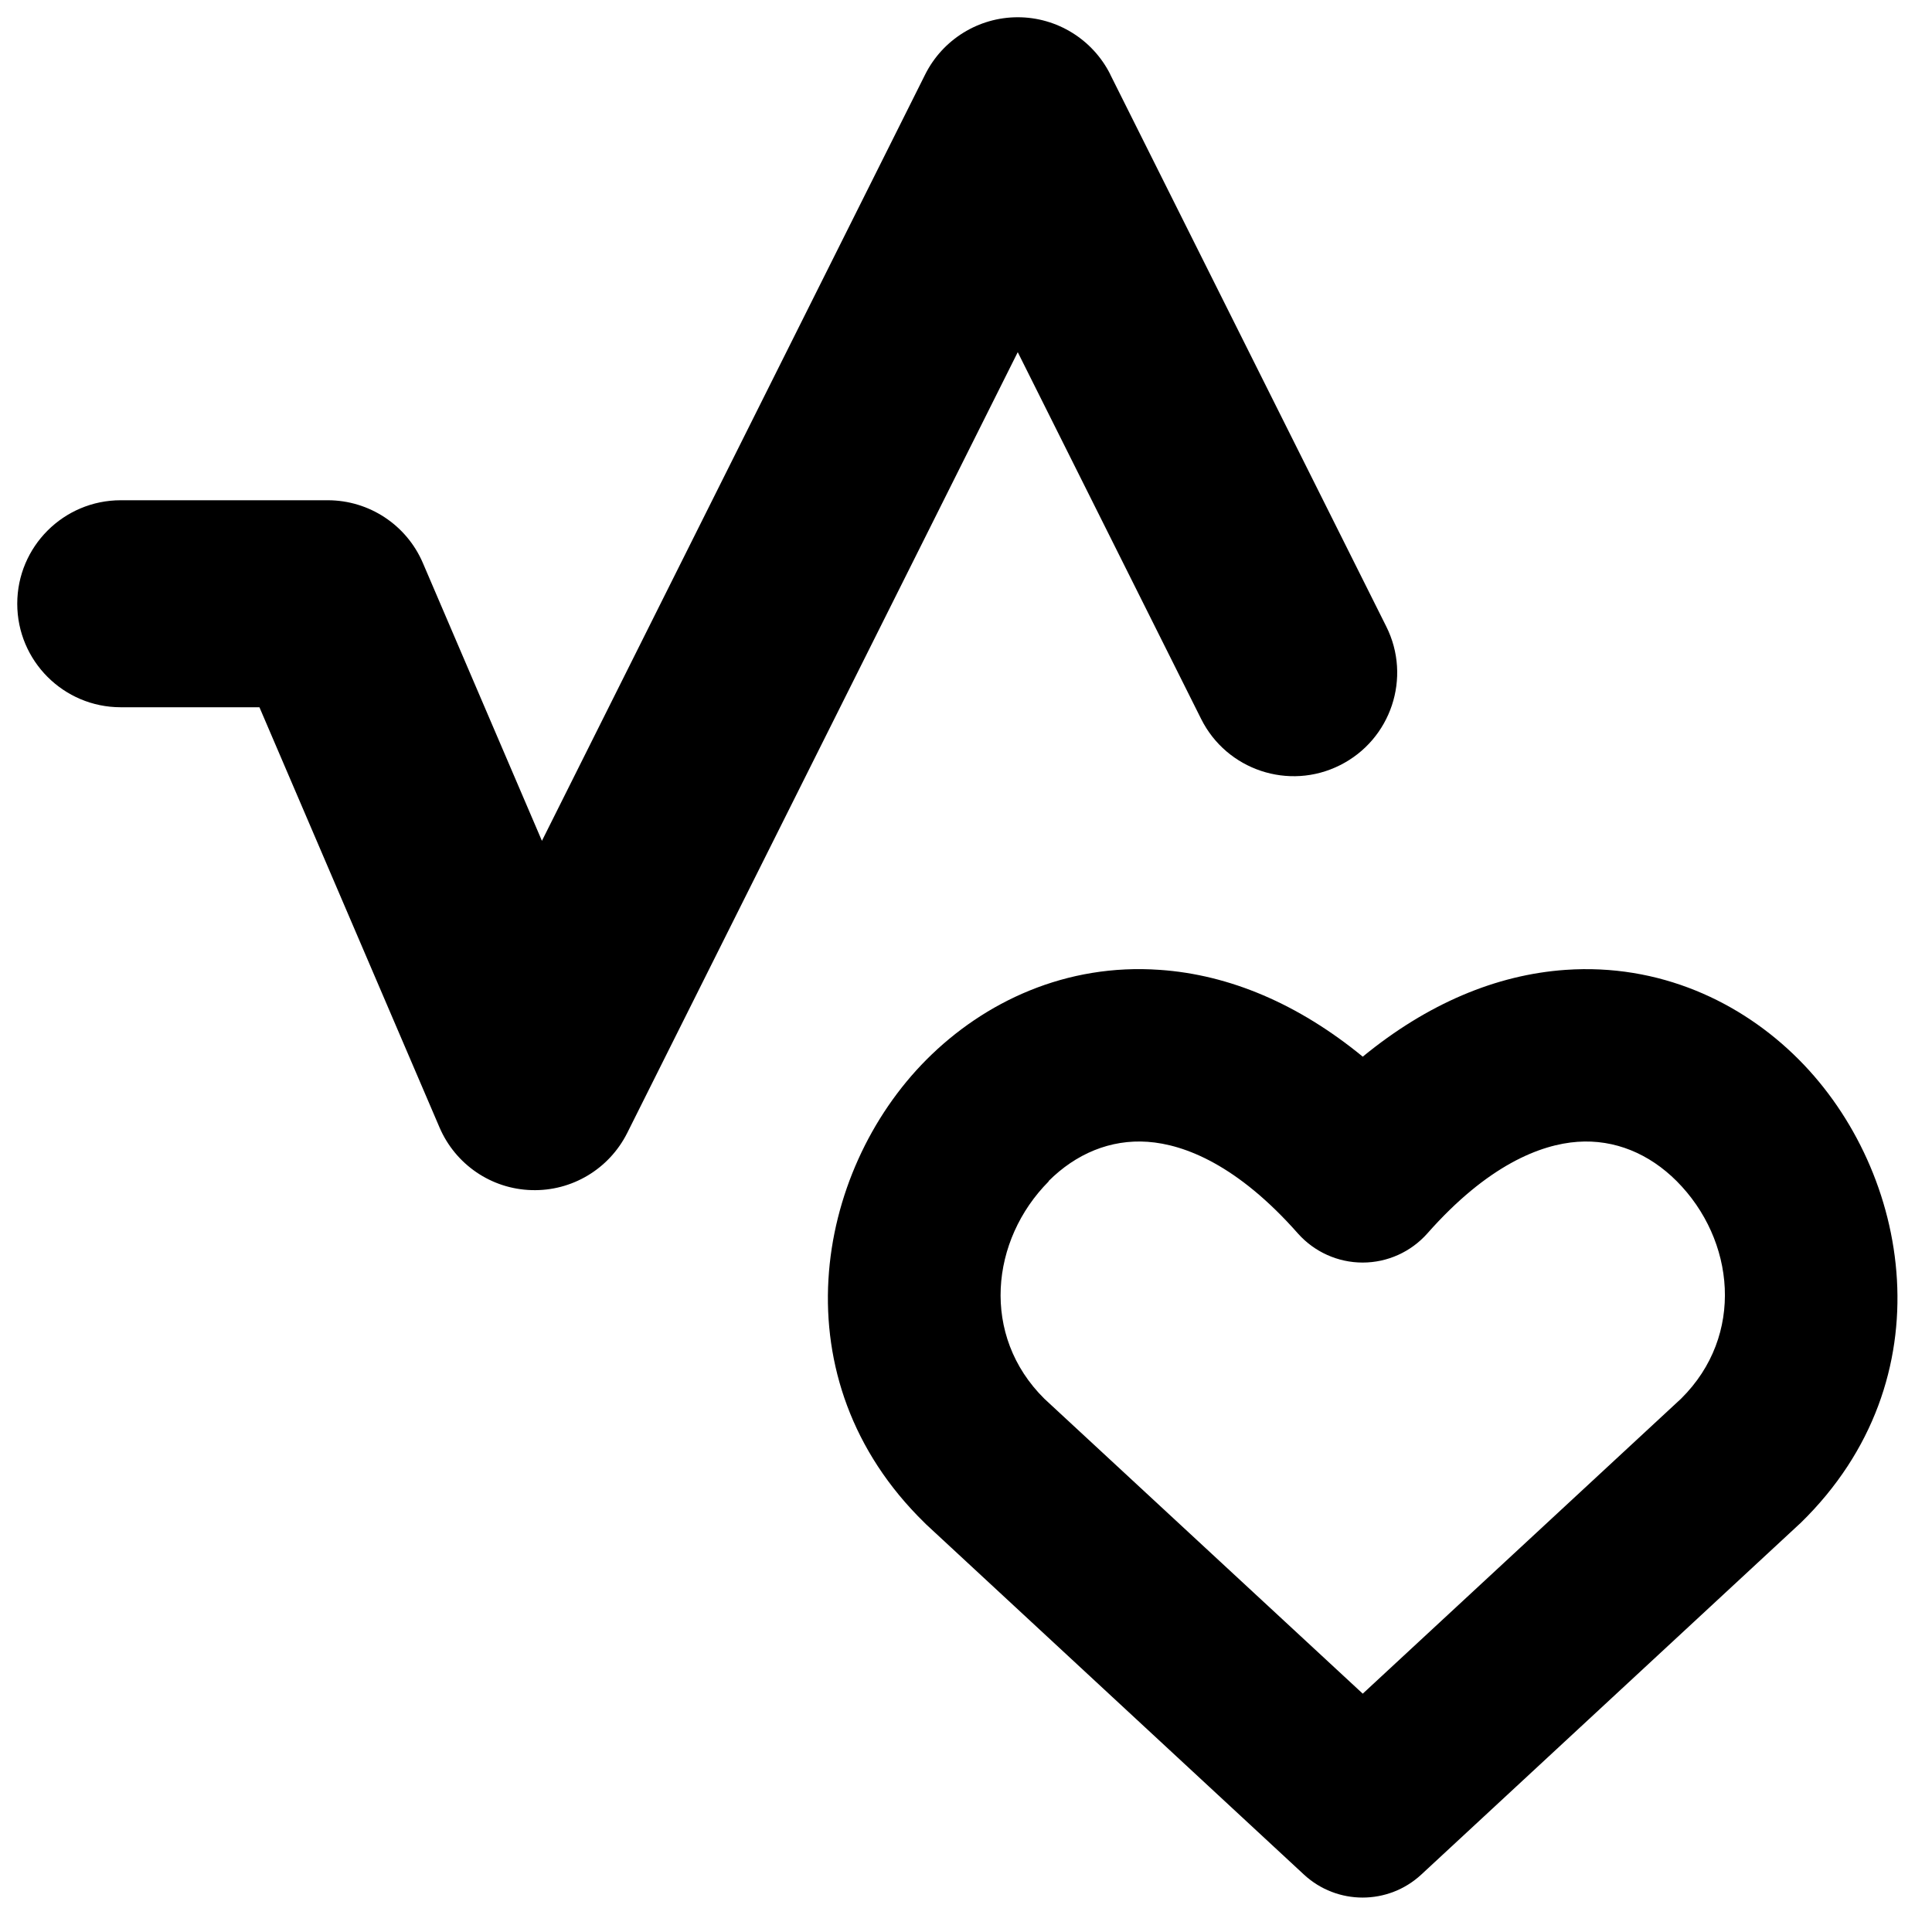 <svg xmlns="http://www.w3.org/2000/svg" fill="none" viewBox="0 0 14 14" id="Good-Health-And-Well-Being--Streamline-Core-Remix">
  <desc>
    Good Health And Well Being Streamline Icon: https://streamlinehq.com
  </desc>
  <g id="Free Remix/Nature Ecology/good-health-and-well-being">
    <path id="Union" fill="#000000" fill-rule="evenodd" d="M8.046 0.54C7.919 0.286 7.659 0.125 7.375 0.125s-0.544 0.161 -0.671 0.415L3.927 6.093l-0.863 -2.014C2.946 3.804 2.675 3.625 2.375 3.625h-1.5c-0.414 0 -0.75 0.336 -0.75 0.75s0.336 0.75 0.75 0.75h1.005l1.305 3.045c0.115 0.268 0.375 0.446 0.667 0.454 0.292 0.009 0.562 -0.153 0.693 -0.414L7.375 2.552l1.329 2.658c0.185 0.37 0.636 0.521 1.006 0.335 0.37 -0.185 0.521 -0.636 0.335 -1.006l-2 -4Zm-0.446 8.02c-0.423 0.425 -0.495 1.118 -0.032 1.576L9.875 12.273l2.307 -2.138c0.463 -0.458 0.391 -1.151 -0.032 -1.576 -0.199 -0.199 -0.449 -0.304 -0.718 -0.285 -0.269 0.019 -0.652 0.169 -1.089 0.664 -0.119 0.134 -0.289 0.211 -0.469 0.211 -0.179 0 -0.35 -0.077 -0.469 -0.211 -0.437 -0.495 -0.82 -0.645 -1.089 -0.664 -0.269 -0.019 -0.519 0.086 -0.718 0.285Zm0.805 -1.532c0.504 0.035 1.003 0.246 1.47 0.629 0.467 -0.383 0.966 -0.594 1.47 -0.629 0.677 -0.047 1.271 0.229 1.69 0.65 0.812 0.815 1.079 2.318 0.014 3.357l-0.012 0.011 -2.738 2.538c-0.24 0.222 -0.61 0.222 -0.85 0l-2.738 -2.538L6.7 11.035c-1.065 -1.039 -0.798 -2.542 0.014 -3.357 0.42 -0.421 1.013 -0.698 1.69 -0.65Z" clip-rule="evenodd" stroke-width="1"></path>
  </g>
</svg>